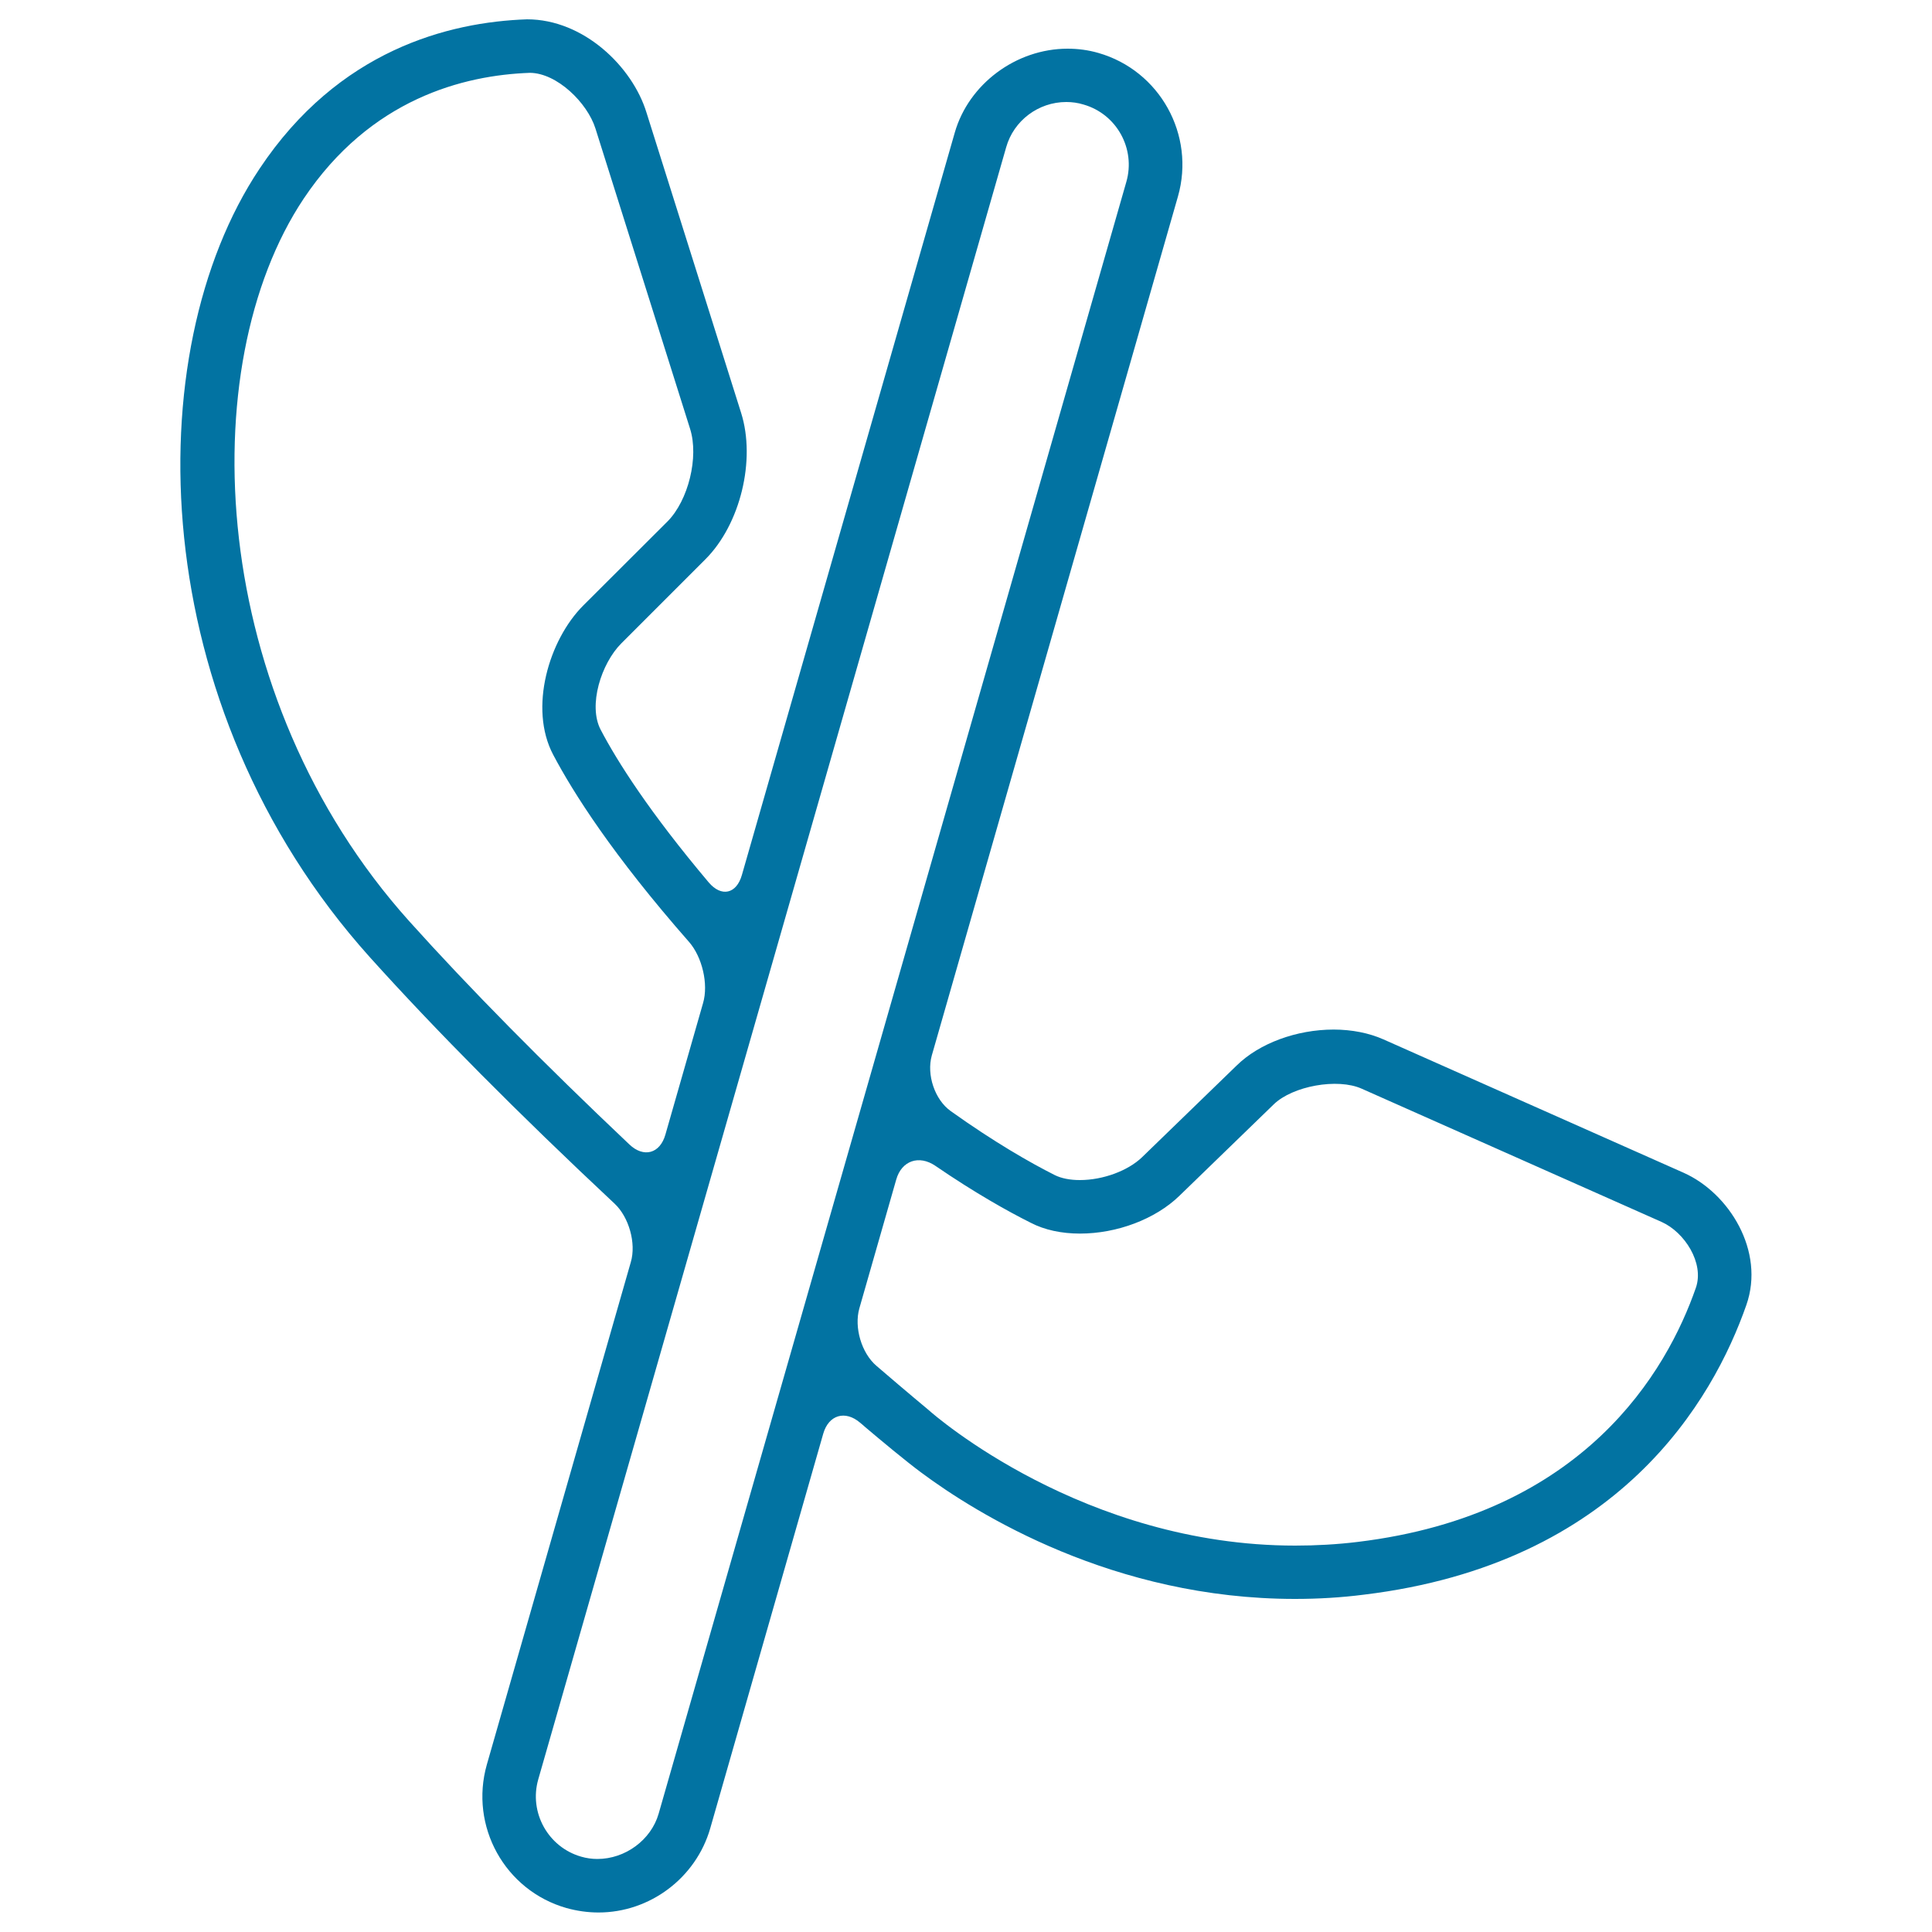 <svg xmlns="http://www.w3.org/2000/svg" viewBox="0 0 1000 1000" style="fill:#0273a2">
<title>No Calls Sign SVG icon</title>
<g><g><path d="M326.5,653.3l-74.5,260c-9.1,31.9,9.3,65.2,41.2,74.3c5.4,1.5,11,2.3,16.6,2.3c26.6,0,50.4-17.9,57.8-43.5l58.5-204.3c2.8-9.8,11.4-12.3,19.1-5.7c1,0.8,1.9,1.6,2.8,2.4c7.8,6.6,20.5,17.2,28.7,23.3c29,21.6,99.8,65.5,193.6,65.5c11.9,0,23.9-0.7,35.6-2.2c132.3-16,180.8-100.8,198-149.9c9.8-27.9-8.9-58-32.5-68.5l-155.3-69c-7.4-3.3-16.4-5.1-25.8-5.1c-19.2,0-38.5,7.1-50.2,18.6L591.1,599c-7.3,7-20.2,11.8-32.2,11.8c-5.1,0-9.6-0.9-13-2.6c-12.7-6.4-31.4-17.1-53.8-33.1c-8.3-5.9-12.6-18.9-9.8-28.8l127.4-444.6c9.1-31.9-9.4-65.2-41.2-74.3c-5.2-1.5-10.5-2.2-15.9-2.2c-26.7,0-51.2,18.3-58.4,43.4L384,452.9c-2.8,9.8-10.6,11.6-17.2,3.8c-30.6-36.3-47.2-62.4-55.9-79c-6.6-12.6,0.3-34.3,10.7-44.7l43.5-43.5c18.1-18.1,26.2-51.4,18.5-75.8l-49-155.5C327.3,34.5,302.1,10,272.8,10c-40.6,1.4-97.6,15.9-138.5,77.4c-63.4,95-59.6,278,57,407.9c34.1,37.9,76.7,80.8,126.8,127.7C325.5,629.9,329.4,643.5,326.5,653.3z M559,638.5c19.2,0,39-7.5,51.4-19.5l48.9-47.4c9.8-9.5,33-13.7,45.5-8.1l155.3,69c11.8,5.3,22.1,21.2,17.7,34c-15,43.1-57.7,117.4-175.1,131.6c-10.7,1.3-21.6,1.9-32.3,1.9c-109.4,0-186.6-67.3-189.9-70.3c-0.2-0.2-10.3-8.5-26.8-22.7c-7.8-6.6-11.7-20-8.9-29.8l19.1-66.7c2.8-9.8,11.8-12.8,20.2-7.1c20.6,14.1,37.6,23.6,49.4,29.5C540.6,636.6,549.4,638.5,559,638.5z M520.8,76.2c3.9-13.8,16.7-23.4,31.1-23.4c3,0,6,0.4,8.9,1.3c17.2,4.9,27.1,22.9,22.2,40L453.6,545.7L340.9,938.8c-3.9,13.5-17.2,23.4-31.7,23.4c-2.8,0-5.7-0.4-8.4-1.2c-17.1-4.9-27.1-22.9-22.2-40L520.8,76.2z M274.3,37.7c14,0.1,29.7,15.5,33.9,28.8l49,155.5c4.6,14.6-0.9,37-11.7,47.9l-43.6,43.5c-17.8,17.8-28.3,53.1-15.6,77.2c10.4,19.7,30.8,51.9,70.4,97c6.7,7.7,10.1,21.7,7.2,31.6l-19.5,68.1c-2.8,9.8-11.2,12.1-18.6,5.1c-44.7-42.3-83-81.1-114-115.6c-104.3-116.2-112.5-287.2-54.6-374C191.8,51.1,240,38.9,274.3,37.7z"/></g></g>
</svg>